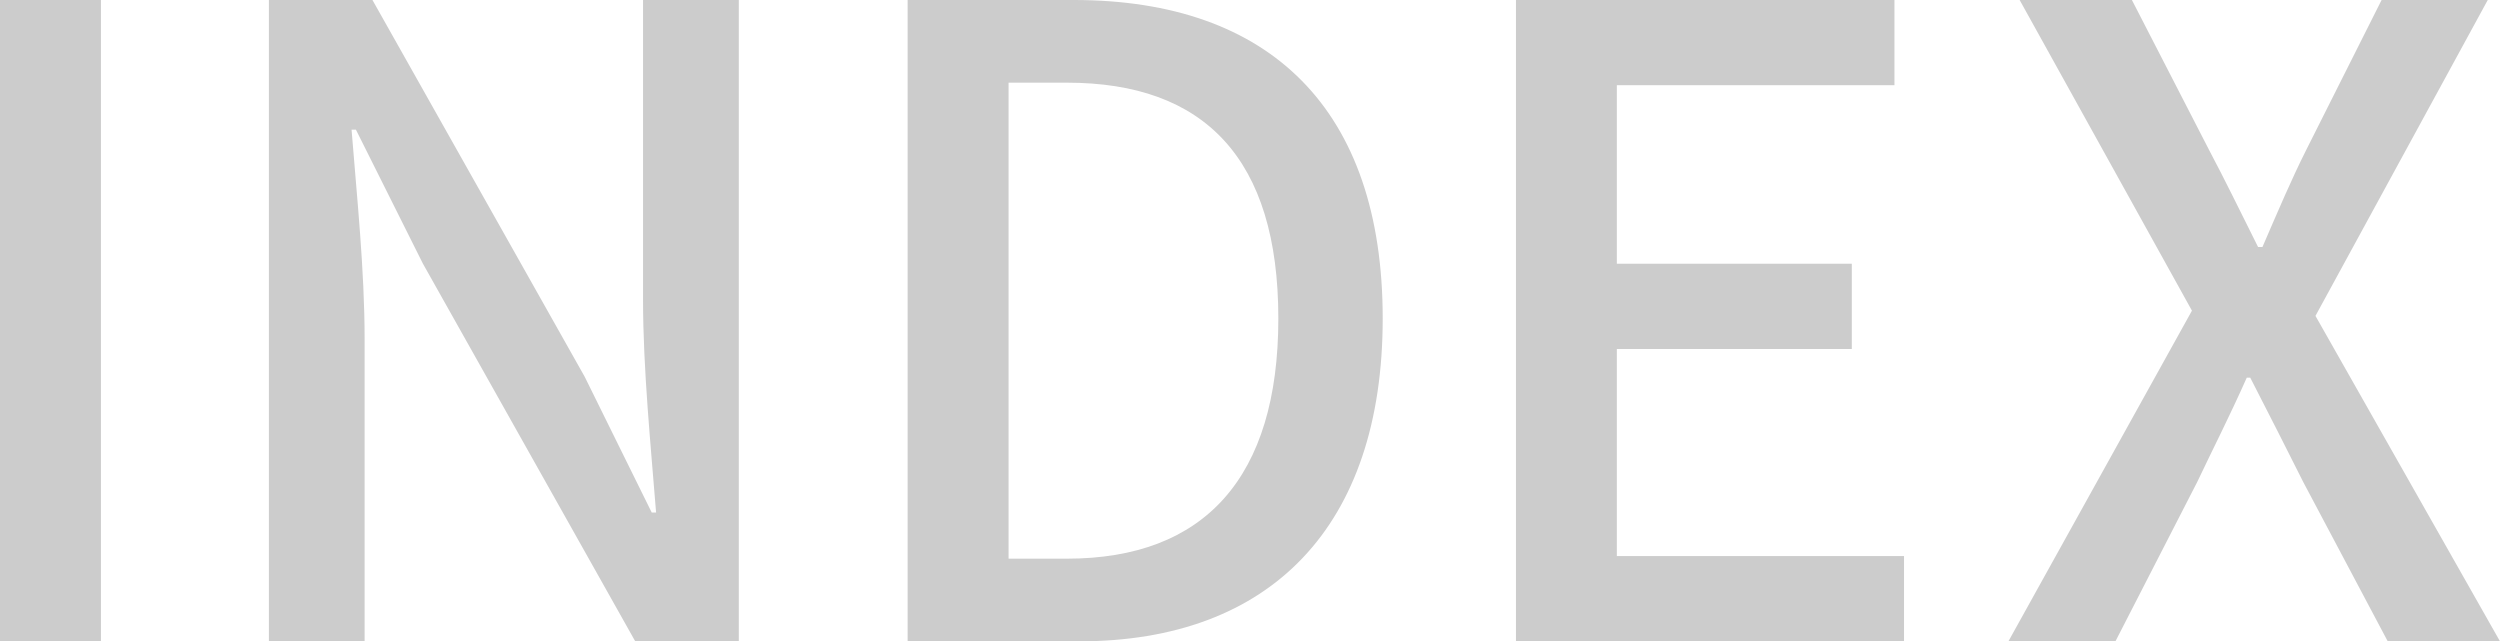 <svg xmlns="http://www.w3.org/2000/svg" width="183.864" height="47.168" viewBox="0 0 183.864 47.168">
  <path id="パス_5399" data-name="パス 5399" d="M6.208,0h7.424V-47.168H6.208ZM25.984,0h7.04V-22.208c0-5.12-.576-10.56-.96-15.424h.32l4.928,9.856L52.928,0h7.616V-47.168H53.5v22.016c0,5.12.576,10.816.96,15.68h-.32l-4.928-9.984L33.6-47.168H25.984ZM72.96,0H85.568C99.648,0,107.9-8.448,107.9-23.744c0-15.36-8.256-23.424-22.72-23.424H72.96Zm7.424-6.08V-41.088h4.288c10.112,0,15.552,5.568,15.552,17.344,0,11.712-5.44,17.664-15.552,17.664ZM117.7,0H146.24V-6.272H125.12V-21.5H142.4v-6.272H125.12V-40.9h20.416v-6.272H117.7Zm36.216,0h7.872L167.8-11.712c1.152-2.432,2.368-4.8,3.648-7.68h.256c1.472,2.88,2.688,5.248,3.9,7.68L181.816,0h8.256L176.5-23.936l12.672-23.232h-7.808L175.8-36.1c-1.088,2.176-1.984,4.288-3.2,7.1h-.32c-1.408-2.816-2.432-4.928-3.584-7.1L163-47.168h-8.256L167.416-24.32Z" transform="translate(-6.208 47.168)" fill="#ccc"/>
</svg>
